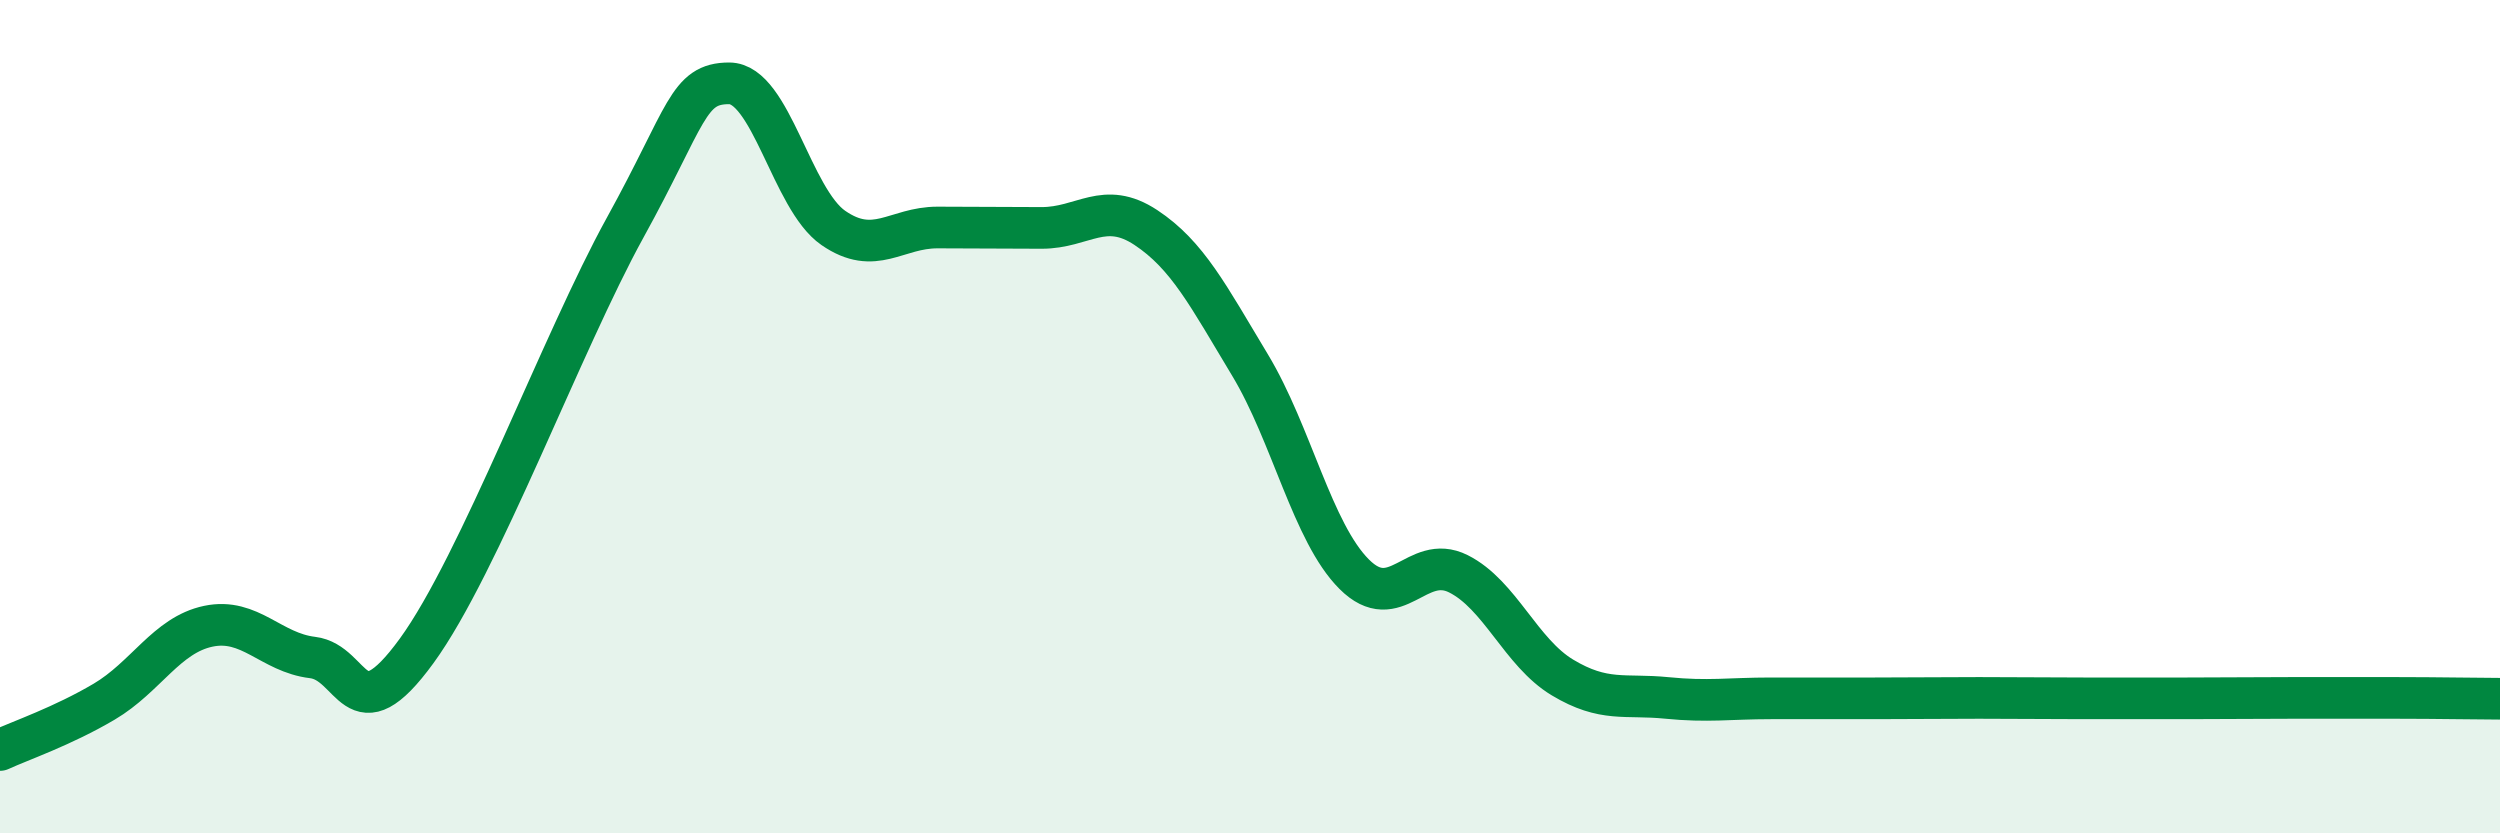 
    <svg width="60" height="20" viewBox="0 0 60 20" xmlns="http://www.w3.org/2000/svg">
      <path
        d="M 0,18 C 0.5,17.77 1.5,17.43 2.5,16.84 C 3.5,16.25 4,15.24 5,15.03 C 6,14.82 6.5,15.66 7.5,15.78 C 8.5,15.9 8.5,17.68 10,15.62 C 11.5,13.56 13.5,8.19 15,5.47 C 16.5,2.75 16.5,2 17.5,2 C 18.5,2 19,4.78 20,5.47 C 21,6.16 21.5,5.46 22.5,5.46 C 23.5,5.46 24,5.47 25,5.47 C 26,5.47 26.5,4.8 27.5,5.46 C 28.5,6.12 29,7.1 30,8.76 C 31,10.42 31.5,12.78 32.5,13.78 C 33.5,14.78 34,13.27 35,13.77 C 36,14.27 36.5,15.66 37.5,16.26 C 38.5,16.86 39,16.65 40,16.75 C 41,16.85 41.5,16.76 42.5,16.76 C 43.5,16.76 44,16.76 45,16.76 C 46,16.76 46.5,16.75 47.5,16.75 C 48.5,16.75 49,16.76 50,16.76 C 51,16.76 51.5,16.76 52.5,16.76 C 53.5,16.76 54,16.75 55,16.75 C 56,16.75 56.5,16.75 57.5,16.75 C 58.5,16.75 59.5,16.77 60,16.77L60 20L0 20Z"
        fill="#008740"
        opacity="0.1"
        stroke-linecap="round"
        stroke-linejoin="round"
      />
      <path
        d="M 0,18 C 0.5,17.77 1.5,17.43 2.5,16.84 C 3.5,16.25 4,15.24 5,15.03 C 6,14.82 6.5,15.66 7.5,15.78 C 8.5,15.9 8.5,17.68 10,15.62 C 11.5,13.56 13.5,8.19 15,5.47 C 16.5,2.75 16.5,2 17.5,2 C 18.5,2 19,4.78 20,5.47 C 21,6.16 21.5,5.46 22.5,5.46 C 23.5,5.46 24,5.47 25,5.47 C 26,5.47 26.5,4.8 27.5,5.46 C 28.5,6.12 29,7.1 30,8.76 C 31,10.42 31.5,12.78 32.5,13.78 C 33.5,14.78 34,13.27 35,13.77 C 36,14.27 36.5,15.66 37.5,16.26 C 38.5,16.86 39,16.65 40,16.75 C 41,16.85 41.5,16.76 42.5,16.76 C 43.5,16.76 44,16.76 45,16.76 C 46,16.76 46.5,16.75 47.5,16.75 C 48.5,16.75 49,16.76 50,16.76 C 51,16.76 51.5,16.76 52.5,16.76 C 53.5,16.76 54,16.75 55,16.75 C 56,16.75 56.5,16.75 57.5,16.75 C 58.5,16.75 59.5,16.77 60,16.77"
        stroke="#008740"
        stroke-width="1"
        fill="none"
        stroke-linecap="round"
        stroke-linejoin="round"
      />
    </svg>
  
